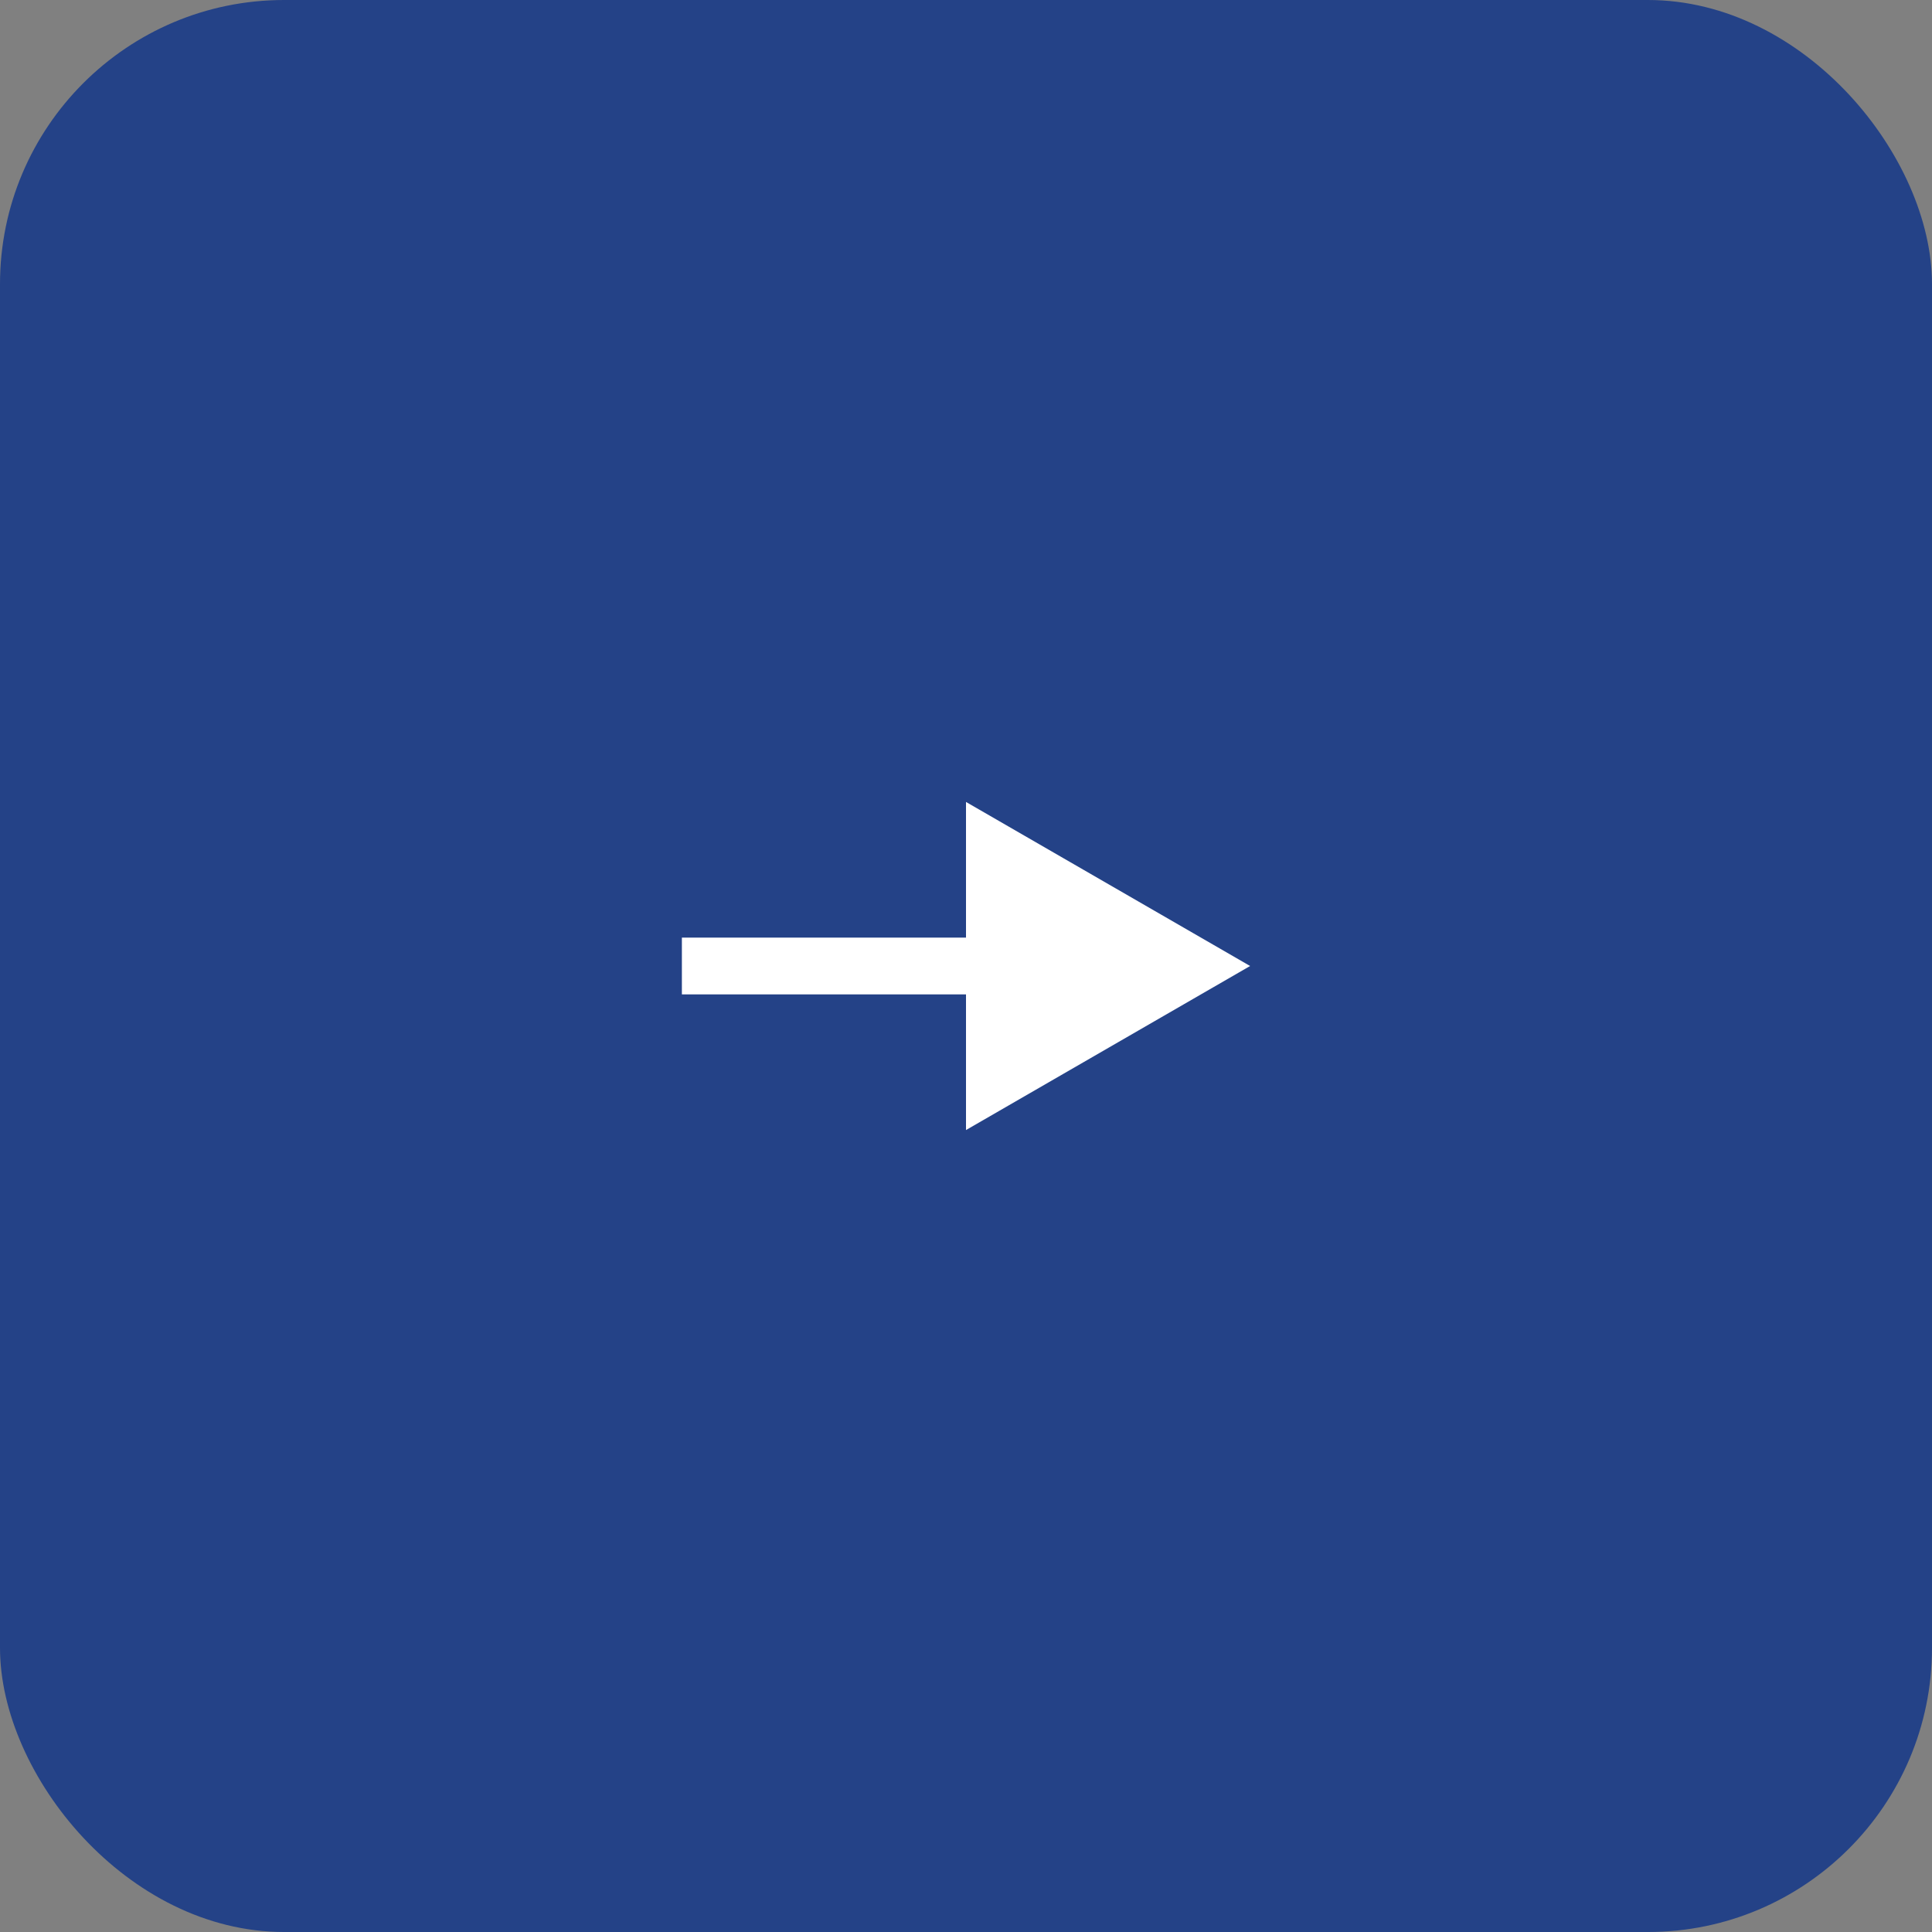 <?xml version="1.0" encoding="UTF-8"?> <svg xmlns="http://www.w3.org/2000/svg" width="34" height="34" viewBox="0 0 34 34" fill="none"><rect x="0" y="0" width="34" height="34" fill="#808080" stroke="none"/><rect width="34" height="34" rx="5" fill="#244287"></rect><path d="M22 17L17 14.113L17 19.887L22 17ZM12 17L12 17.5L17.5 17.5L17.5 17L17.5 16.5L12 16.5L12 17Z" fill="white"></path></svg> 